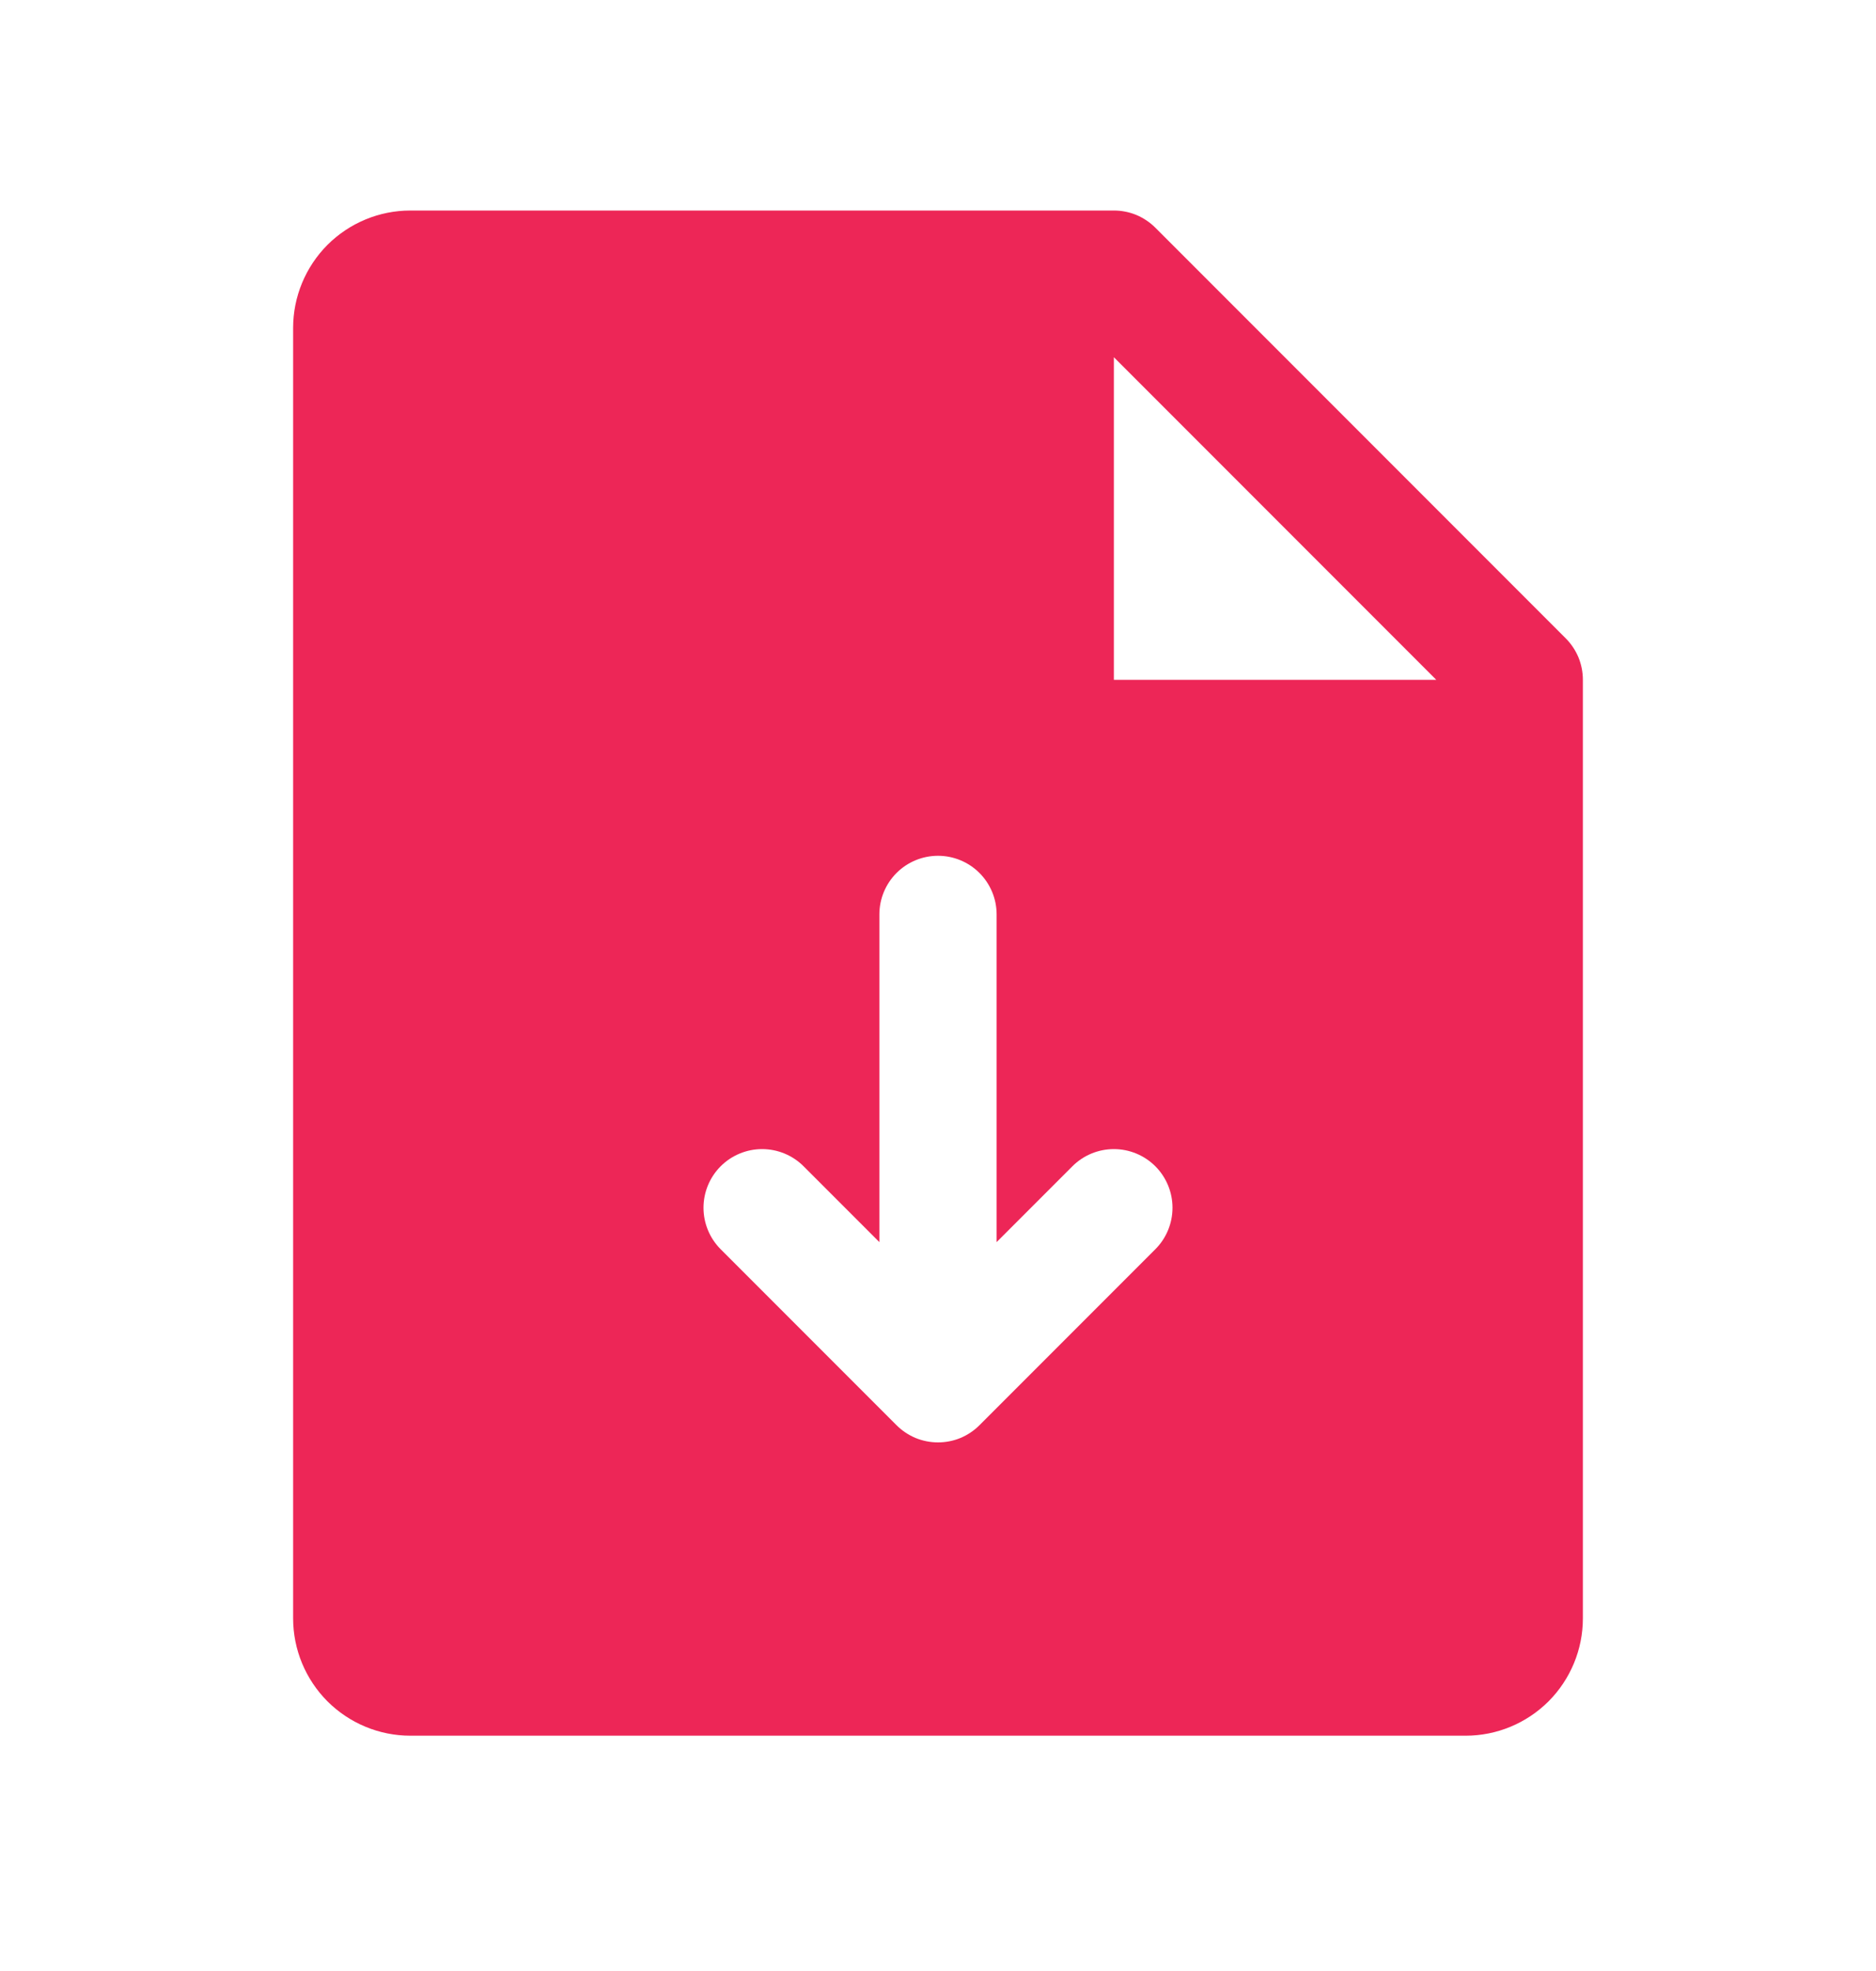 <svg width="20" height="21" viewBox="0 0 20 21" fill="none" xmlns="http://www.w3.org/2000/svg">
<path d="M16.692 6.801L12.317 2.426C12.259 2.368 12.19 2.322 12.114 2.29C12.038 2.259 11.957 2.243 11.875 2.243H4.375C4.043 2.243 3.726 2.375 3.491 2.609C3.257 2.844 3.125 3.162 3.125 3.493V17.243C3.125 17.575 3.257 17.892 3.491 18.127C3.726 18.361 4.043 18.493 4.375 18.493H15.625C15.957 18.493 16.274 18.361 16.509 18.127C16.743 17.892 16.875 17.575 16.875 17.243V7.243C16.875 7.161 16.859 7.08 16.828 7.004C16.796 6.928 16.75 6.859 16.692 6.801ZM12.317 13.31L10.442 15.185C10.384 15.243 10.315 15.289 10.239 15.321C10.164 15.352 10.082 15.368 10 15.368C9.918 15.368 9.837 15.352 9.761 15.321C9.685 15.289 9.616 15.243 9.558 15.185L7.683 13.31C7.566 13.193 7.5 13.034 7.5 12.868C7.5 12.702 7.566 12.543 7.683 12.426C7.8 12.309 7.959 12.243 8.125 12.243C8.291 12.243 8.45 12.309 8.567 12.426L9.375 13.234V9.743C9.375 9.577 9.441 9.418 9.558 9.301C9.675 9.184 9.834 9.118 10 9.118C10.166 9.118 10.325 9.184 10.442 9.301C10.559 9.418 10.625 9.577 10.625 9.743V13.234L11.433 12.426C11.55 12.309 11.709 12.243 11.875 12.243C12.041 12.243 12.2 12.309 12.317 12.426C12.434 12.543 12.5 12.702 12.5 12.868C12.5 13.034 12.434 13.193 12.317 13.31ZM11.875 7.243V3.806L15.312 7.243H11.875Z" fill="#ED2657"/>
</svg>
